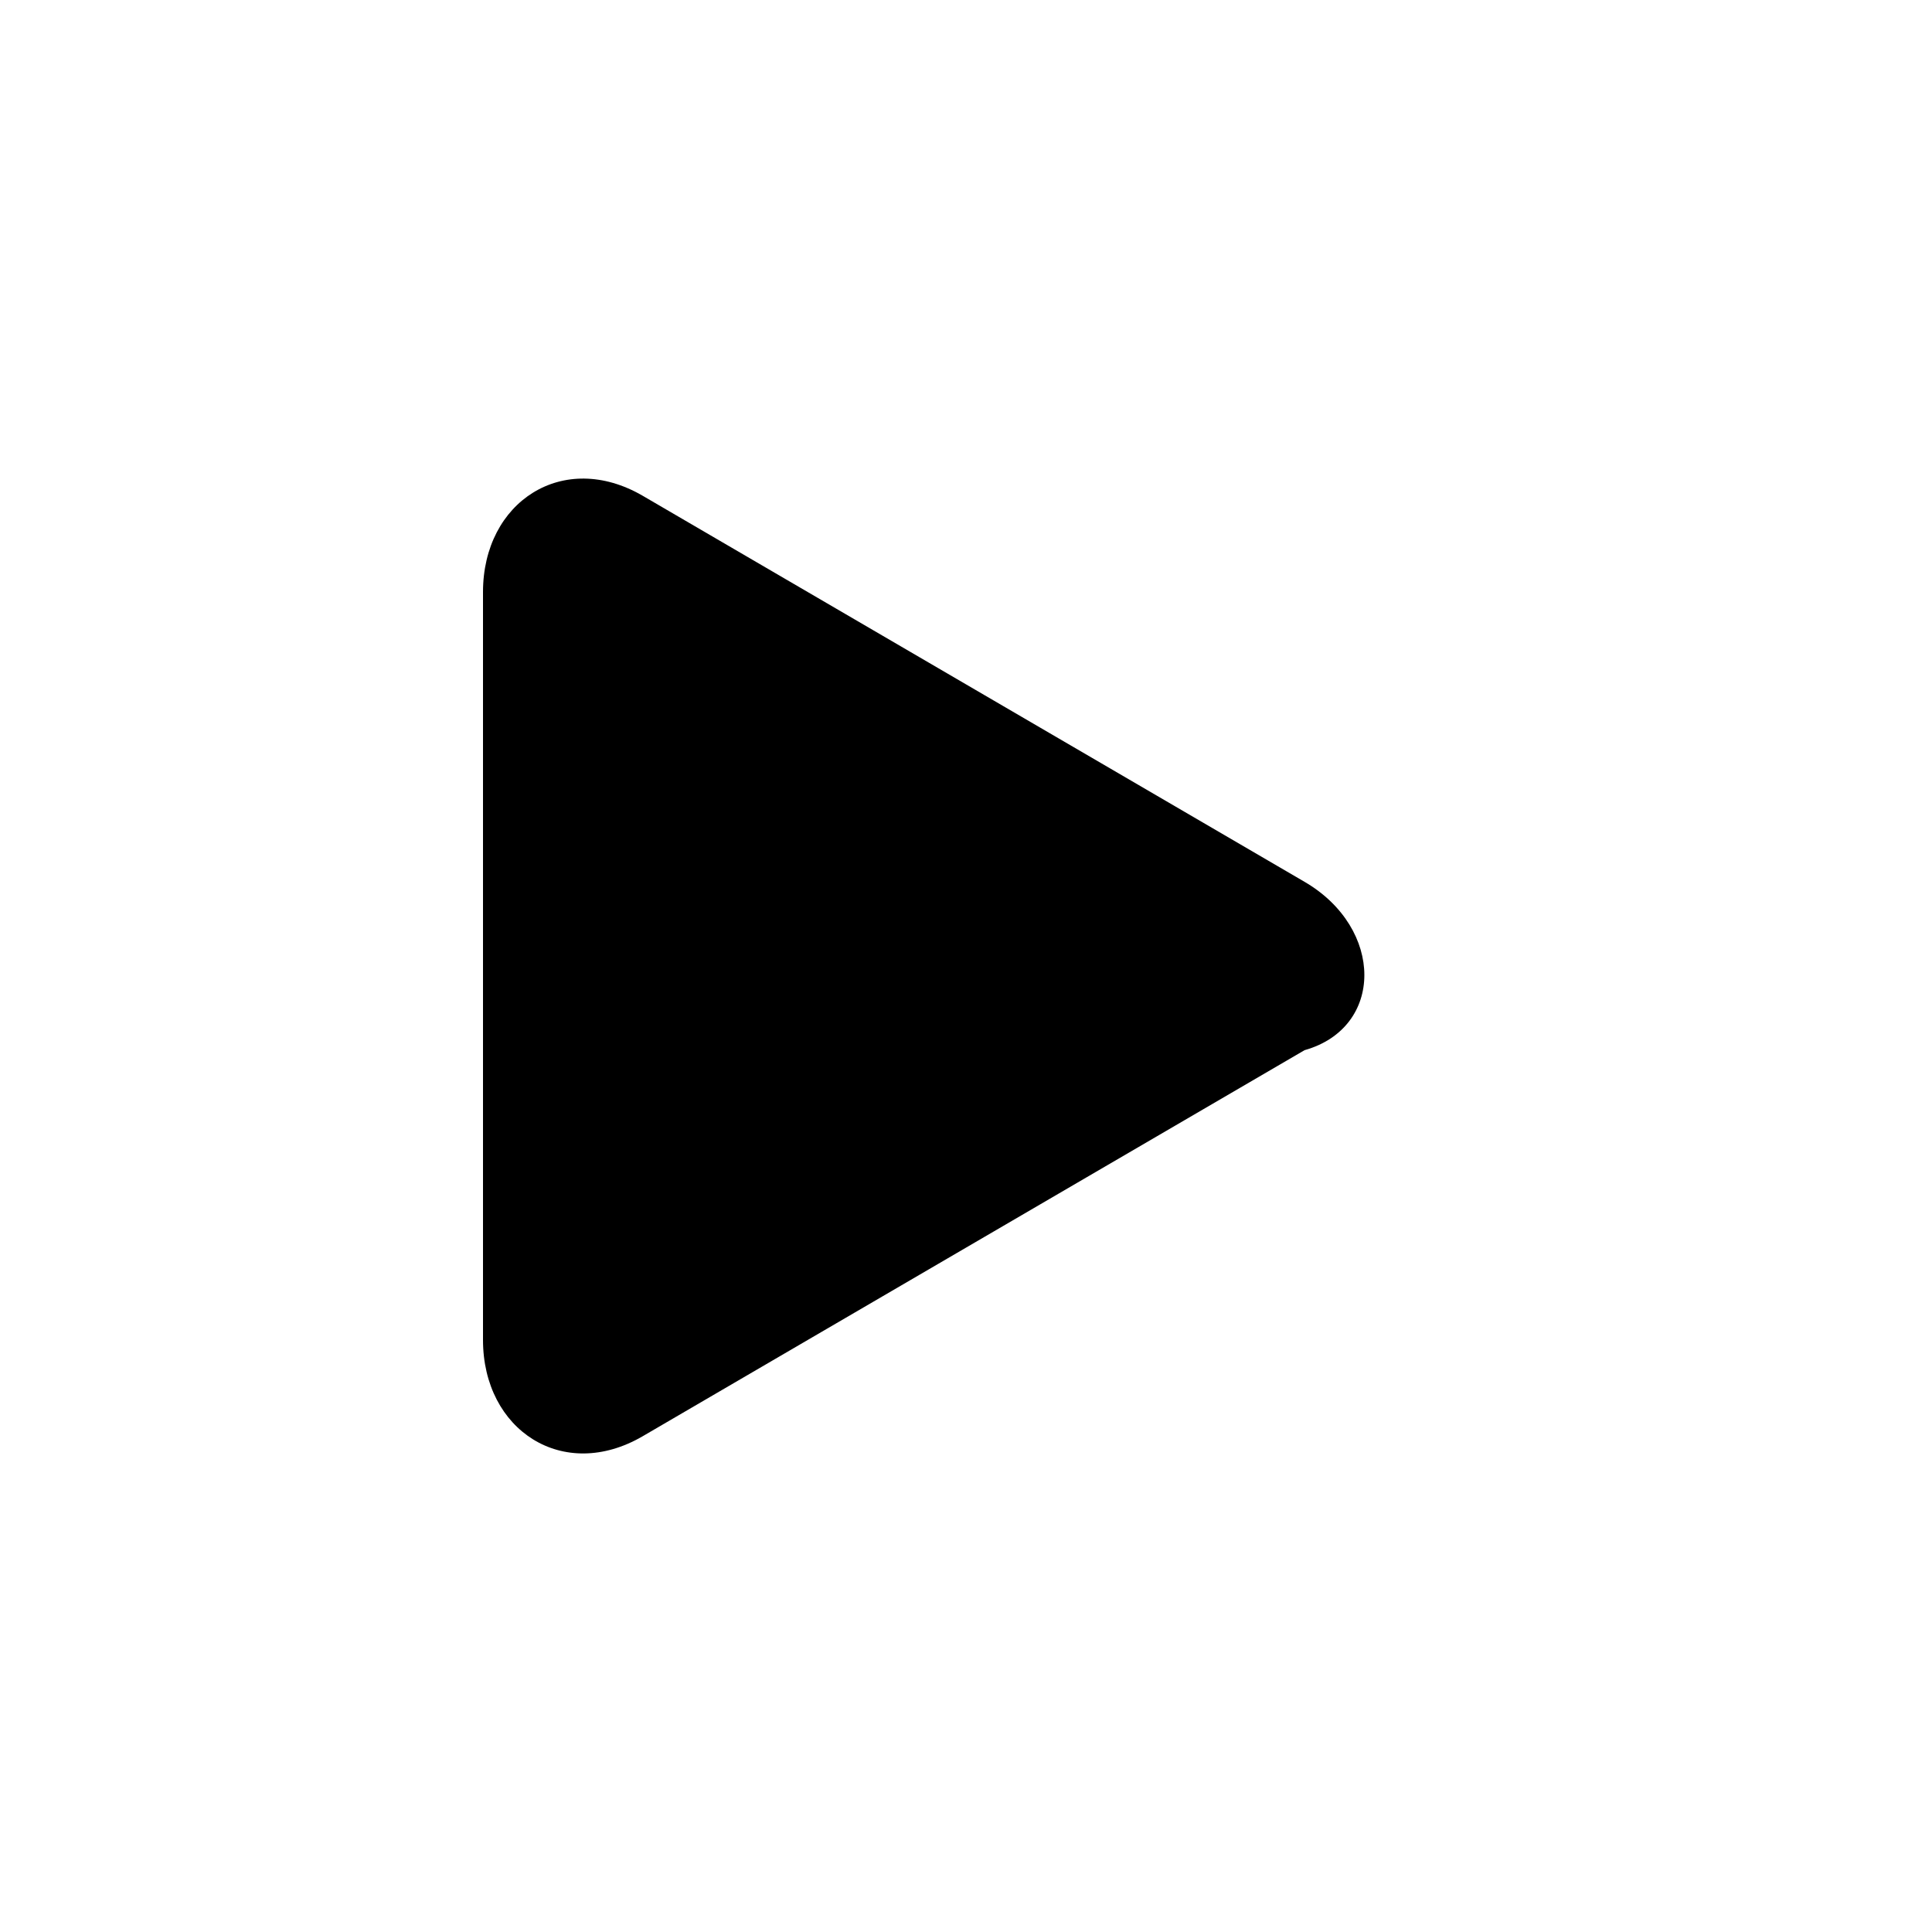 <svg xmlns="http://www.w3.org/2000/svg" fill="currentColor" viewBox="0 0 16 16">
  <path d="M10.804 8.697l-5.481 3.197c-.658.384-1.323-.048-1.323-.797V4.903c0-.75.665-1.18 1.323-.797l5.481 3.197c.66.385.66 1.208 0 1.394z"/>
</svg>
